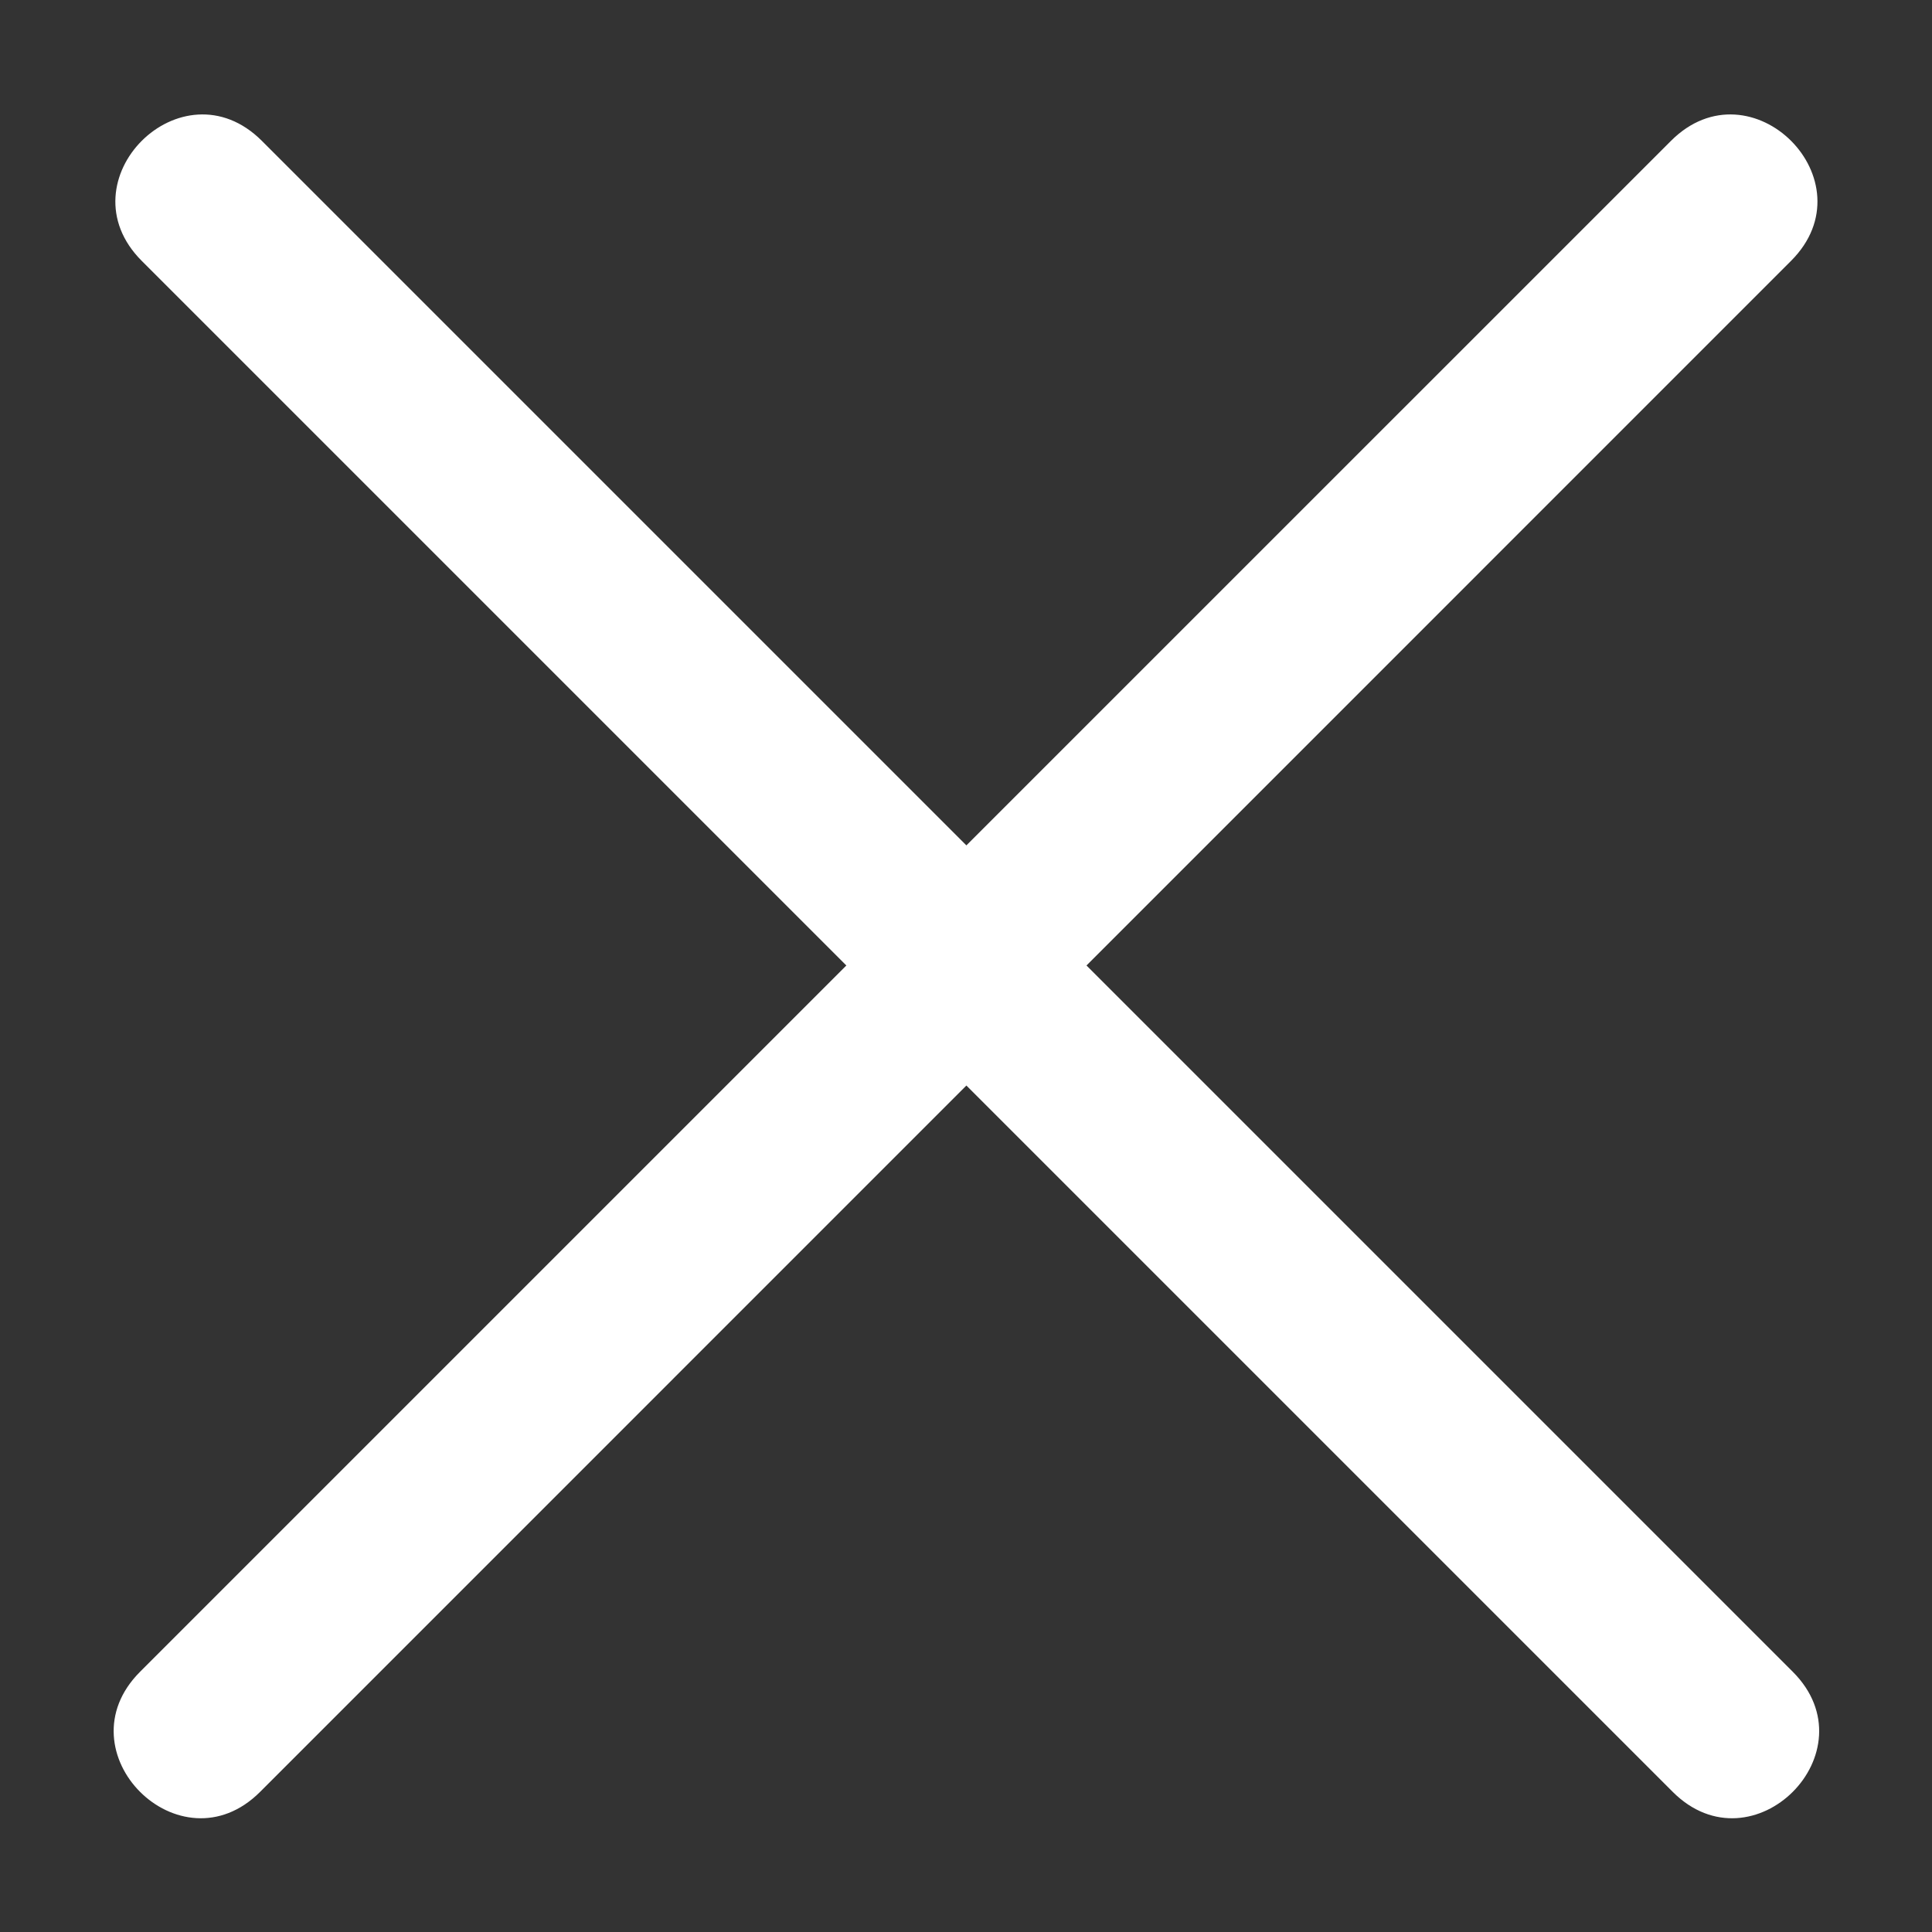 <svg width="30" height="30" viewBox="0 0 30 30" fill="none" xmlns="http://www.w3.org/2000/svg">
<rect x="0" y="0" width="30" height="30" fill="#333333" stroke="none"/>
<path d="M15.006 13.127L25.947 2.187C27.19 0.944 29.055 2.808 27.811 4.051L16.871 14.992L27.838 25.959C29.081 27.202 27.217 29.067 25.974 27.824L15.006 16.856L4.039 27.824C2.796 29.067 0.932 27.202 2.175 25.959L13.142 14.992L2.201 4.051C0.958 2.808 2.823 0.944 4.066 2.187L15.006 13.127H15.006Z" fill="#fff"/>
</svg>
